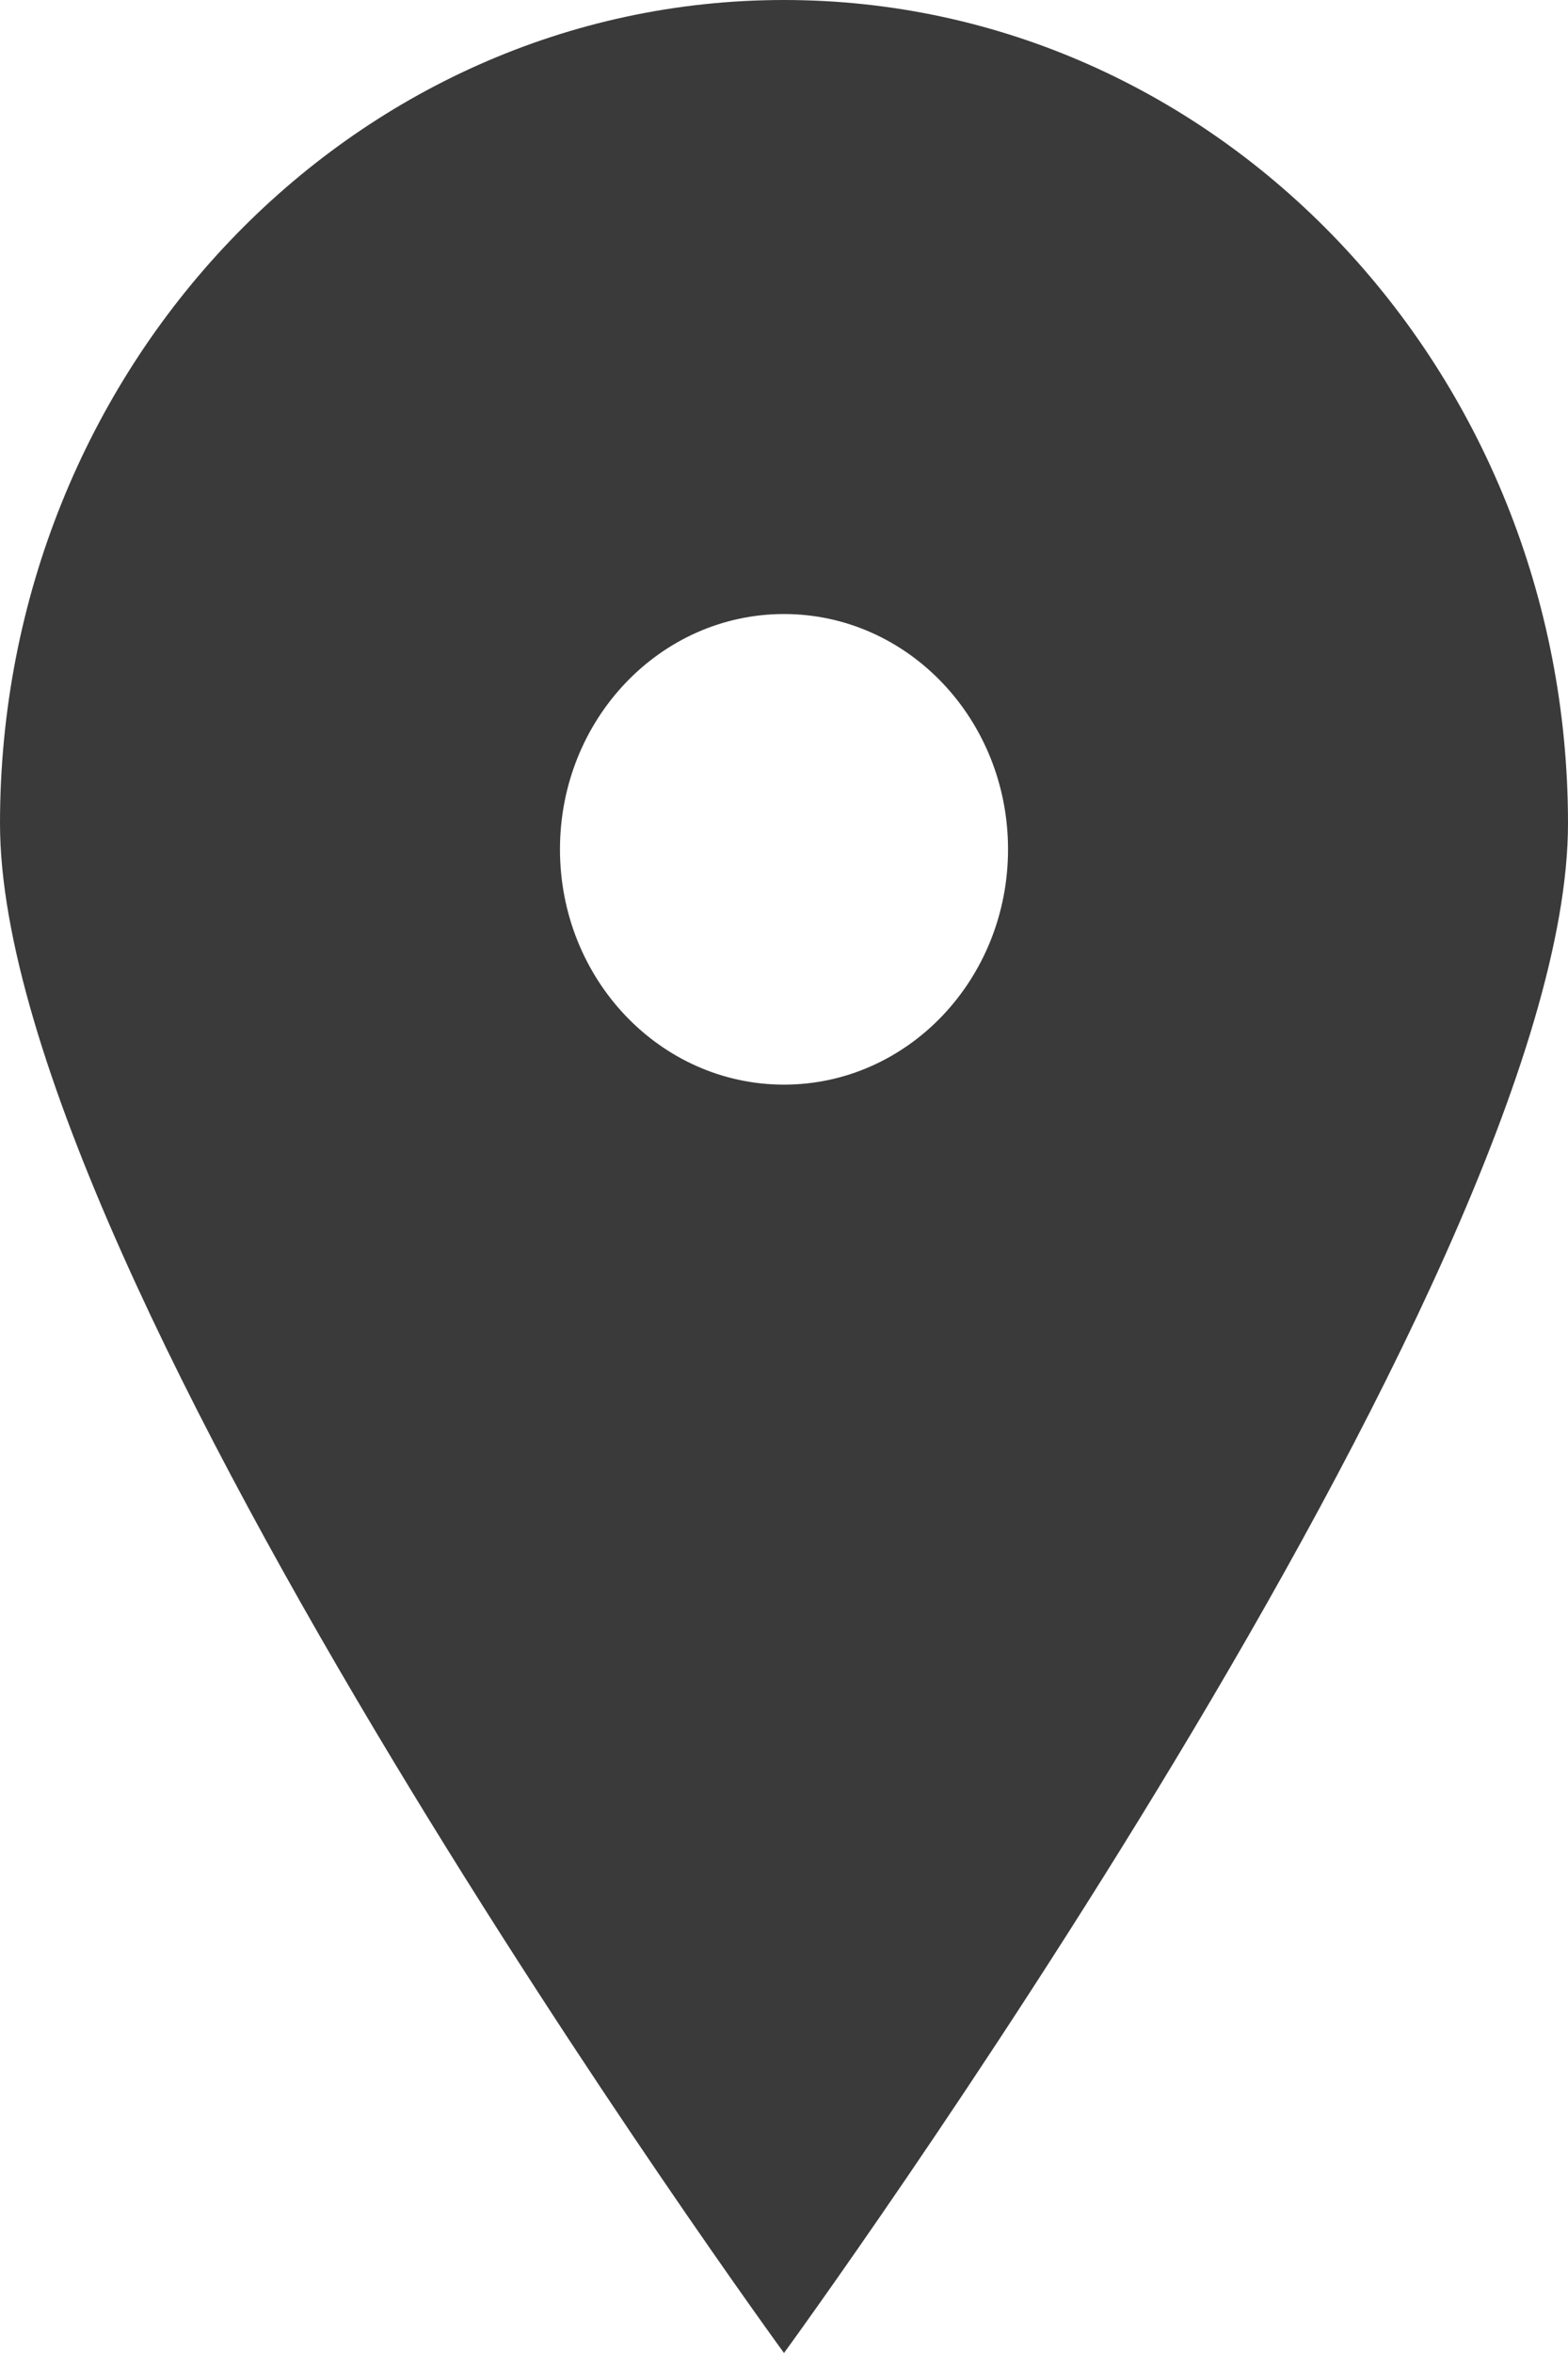 <?xml version="1.0" encoding="utf-8"?>
<svg width="16px" height="24px" viewBox="0 0 16 24" version="1.1" xmlns:xlink="http://www.w3.org/1999/xlink" xmlns="http://www.w3.org/2000/svg">
  <g id="pin-fill-sharp-circle-634-svgrepo-com">
    <path d="M8 11.063C6.737 11.063 5.714 9.989 5.714 8.663C5.714 7.337 6.737 6.263 8 6.263C9.263 6.263 10.286 7.337 10.286 8.663C10.286 9.989 9.263 11.063 8 11.063M8 0C3.582 0 0 3.761 0 8.4C0 13.039 8 24 8 24C8 24 16 13.039 16 8.4C16 3.761 12.418 0 8 0" id="pin_fill_sharp_circle-[#634]" fill="#3A3A3A" stroke="none" />
  </g>
</svg>